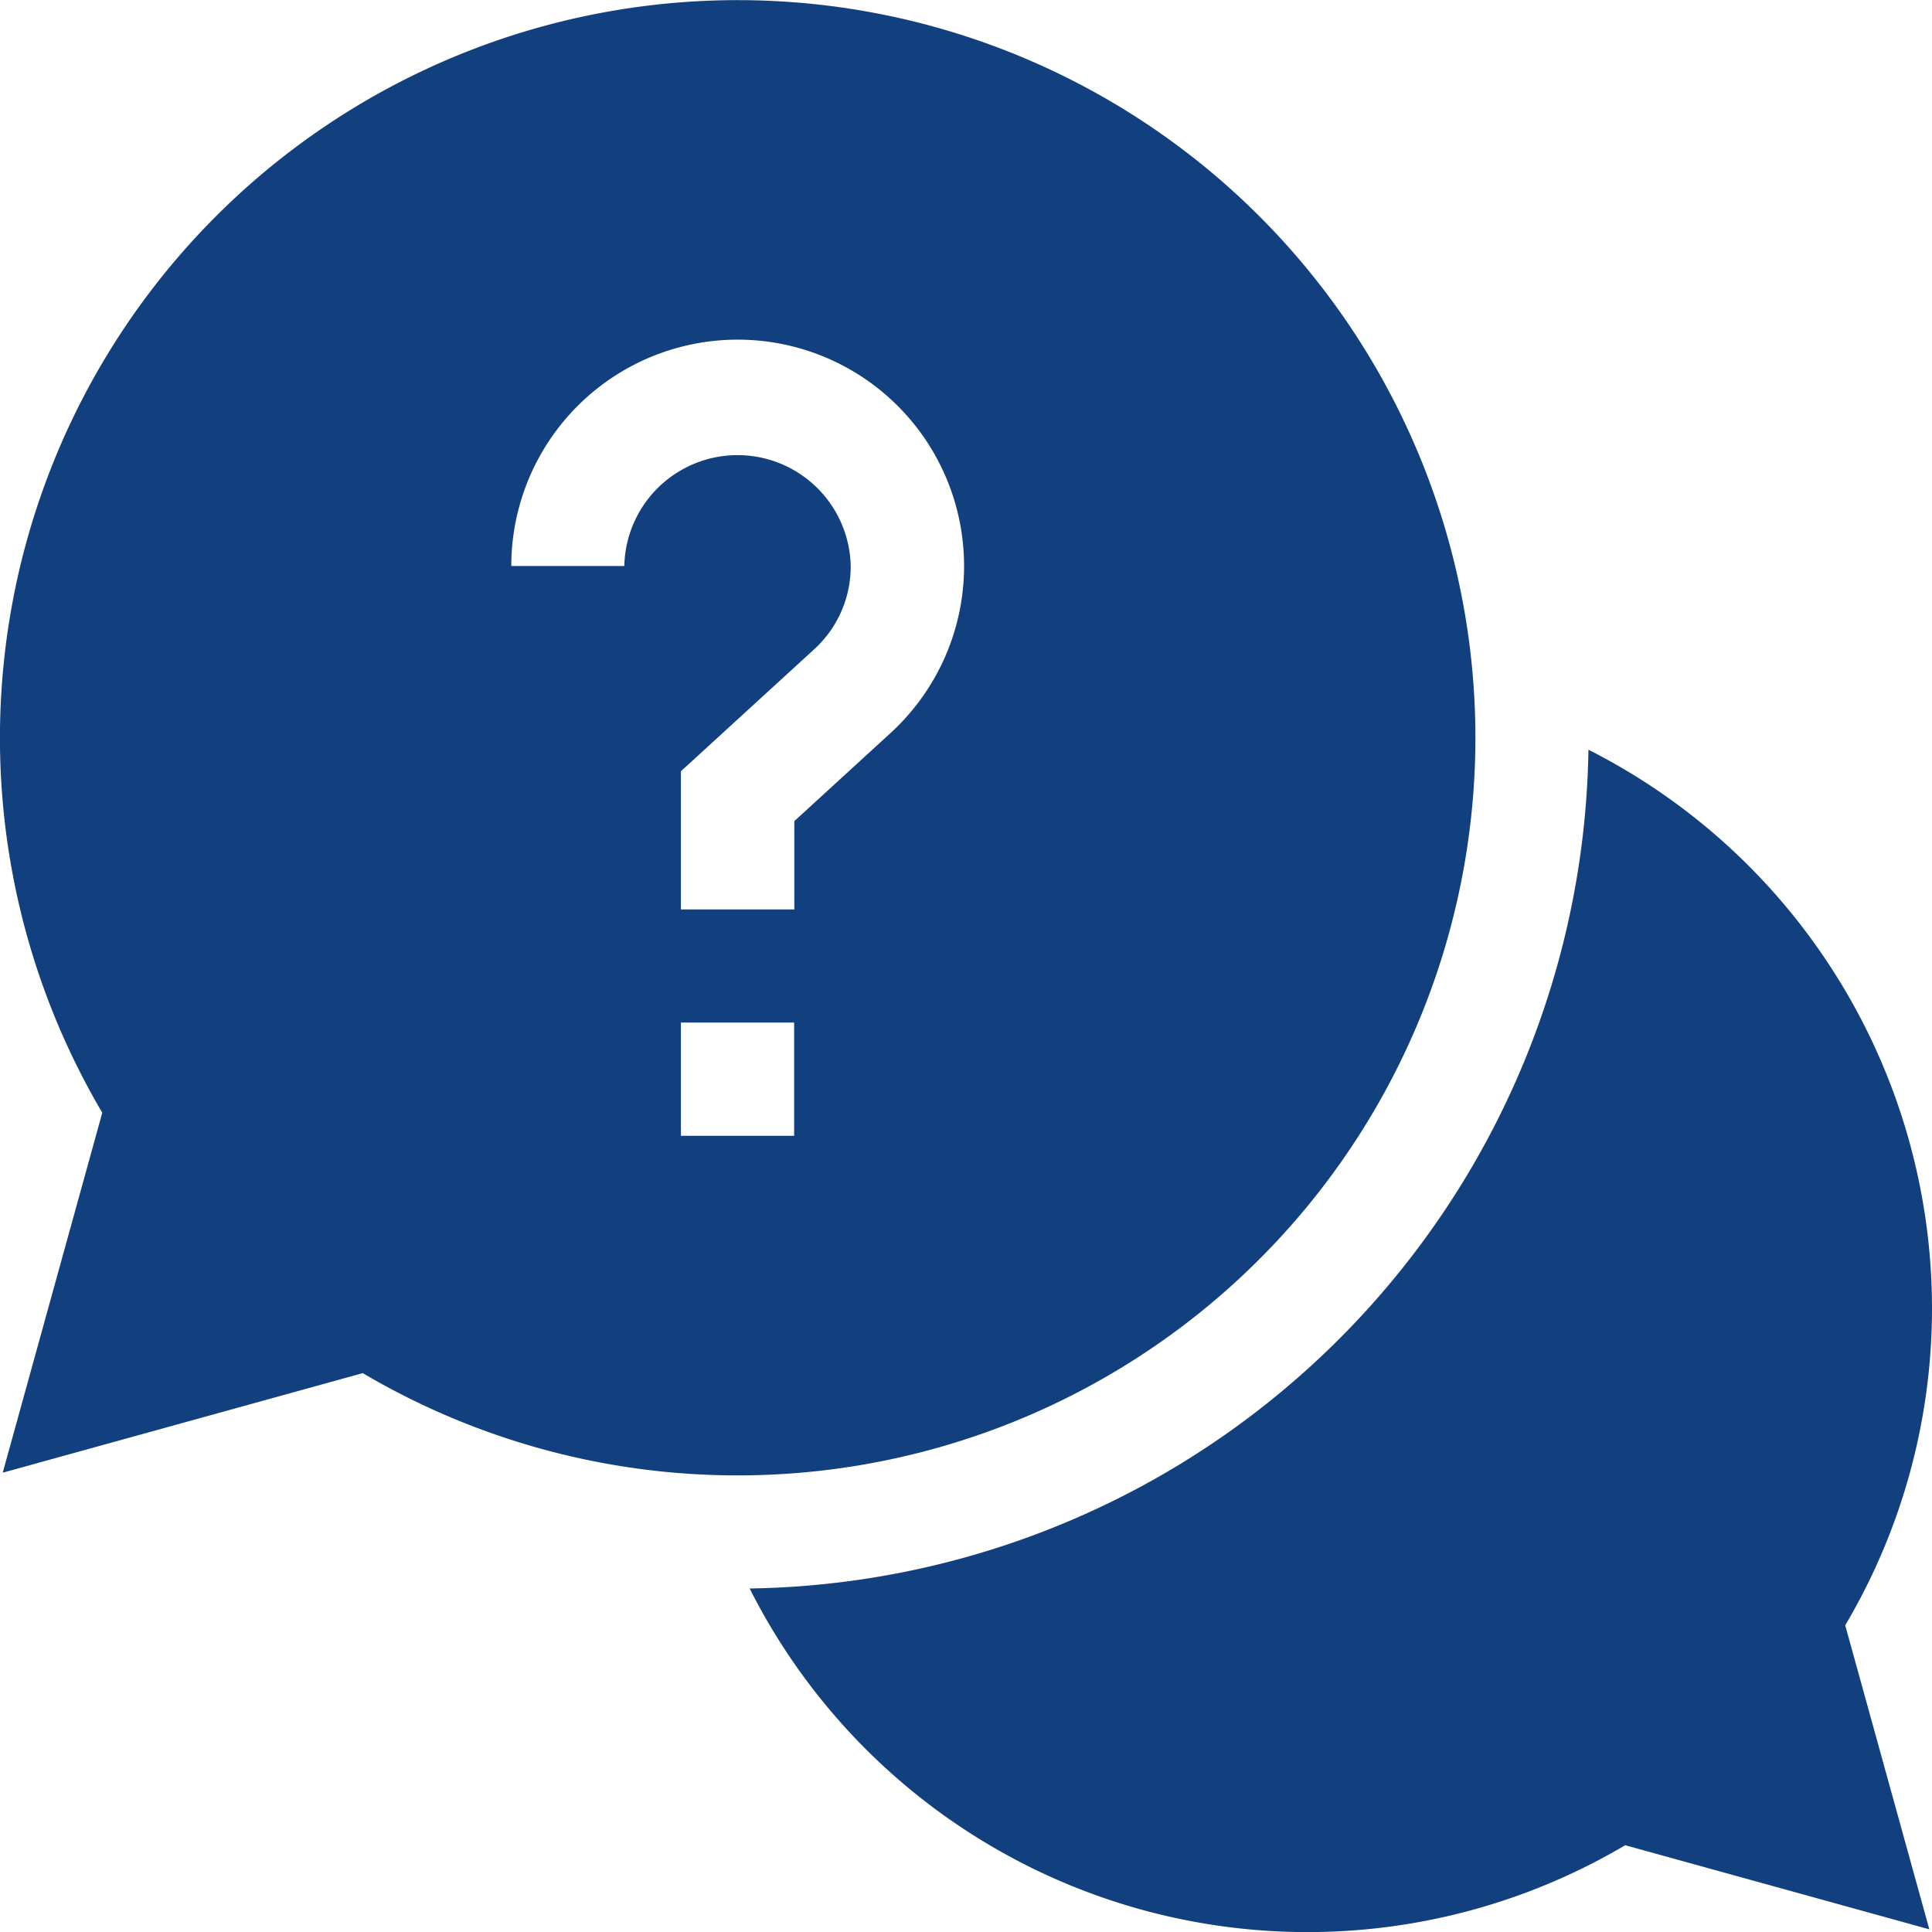 <svg xmlns="http://www.w3.org/2000/svg" id="help_1660165" width="41.142" height="41.142" viewBox="0 0 41.142 41.142"><path id="Trac&#xE9;_34870" data-name="Trac&#xE9; 34870" d="M223.857,210.558a13.34,13.34,0,0,0-7.316-11.878,18.14,18.14,0,0,1-17.862,17.862,13.3,13.3,0,0,0,18.645,5.467L223.8,223.8l-1.791-6.474A13.251,13.251,0,0,0,223.857,210.558Zm0,0" transform="translate(-182.715 -182.715)" fill="#12407e"></path><path id="Trac&#xE9;_34871" data-name="Trac&#xE9; 34871" d="M31.419,15.71A15.71,15.71,0,1,0,2.178,23.695L.058,31.361l7.667-2.12A15.713,15.713,0,0,0,31.419,15.71ZM13.3,12.053H10.888a4.821,4.821,0,1,1,8.075,3.558l-2.048,1.875v1.88H14.5V16.424l2.831-2.591a2.386,2.386,0,0,0,.785-1.779,2.411,2.411,0,0,0-4.821,0ZM14.5,21.776h2.411v2.411H14.5Zm0,0" fill="#12407e"></path></svg>